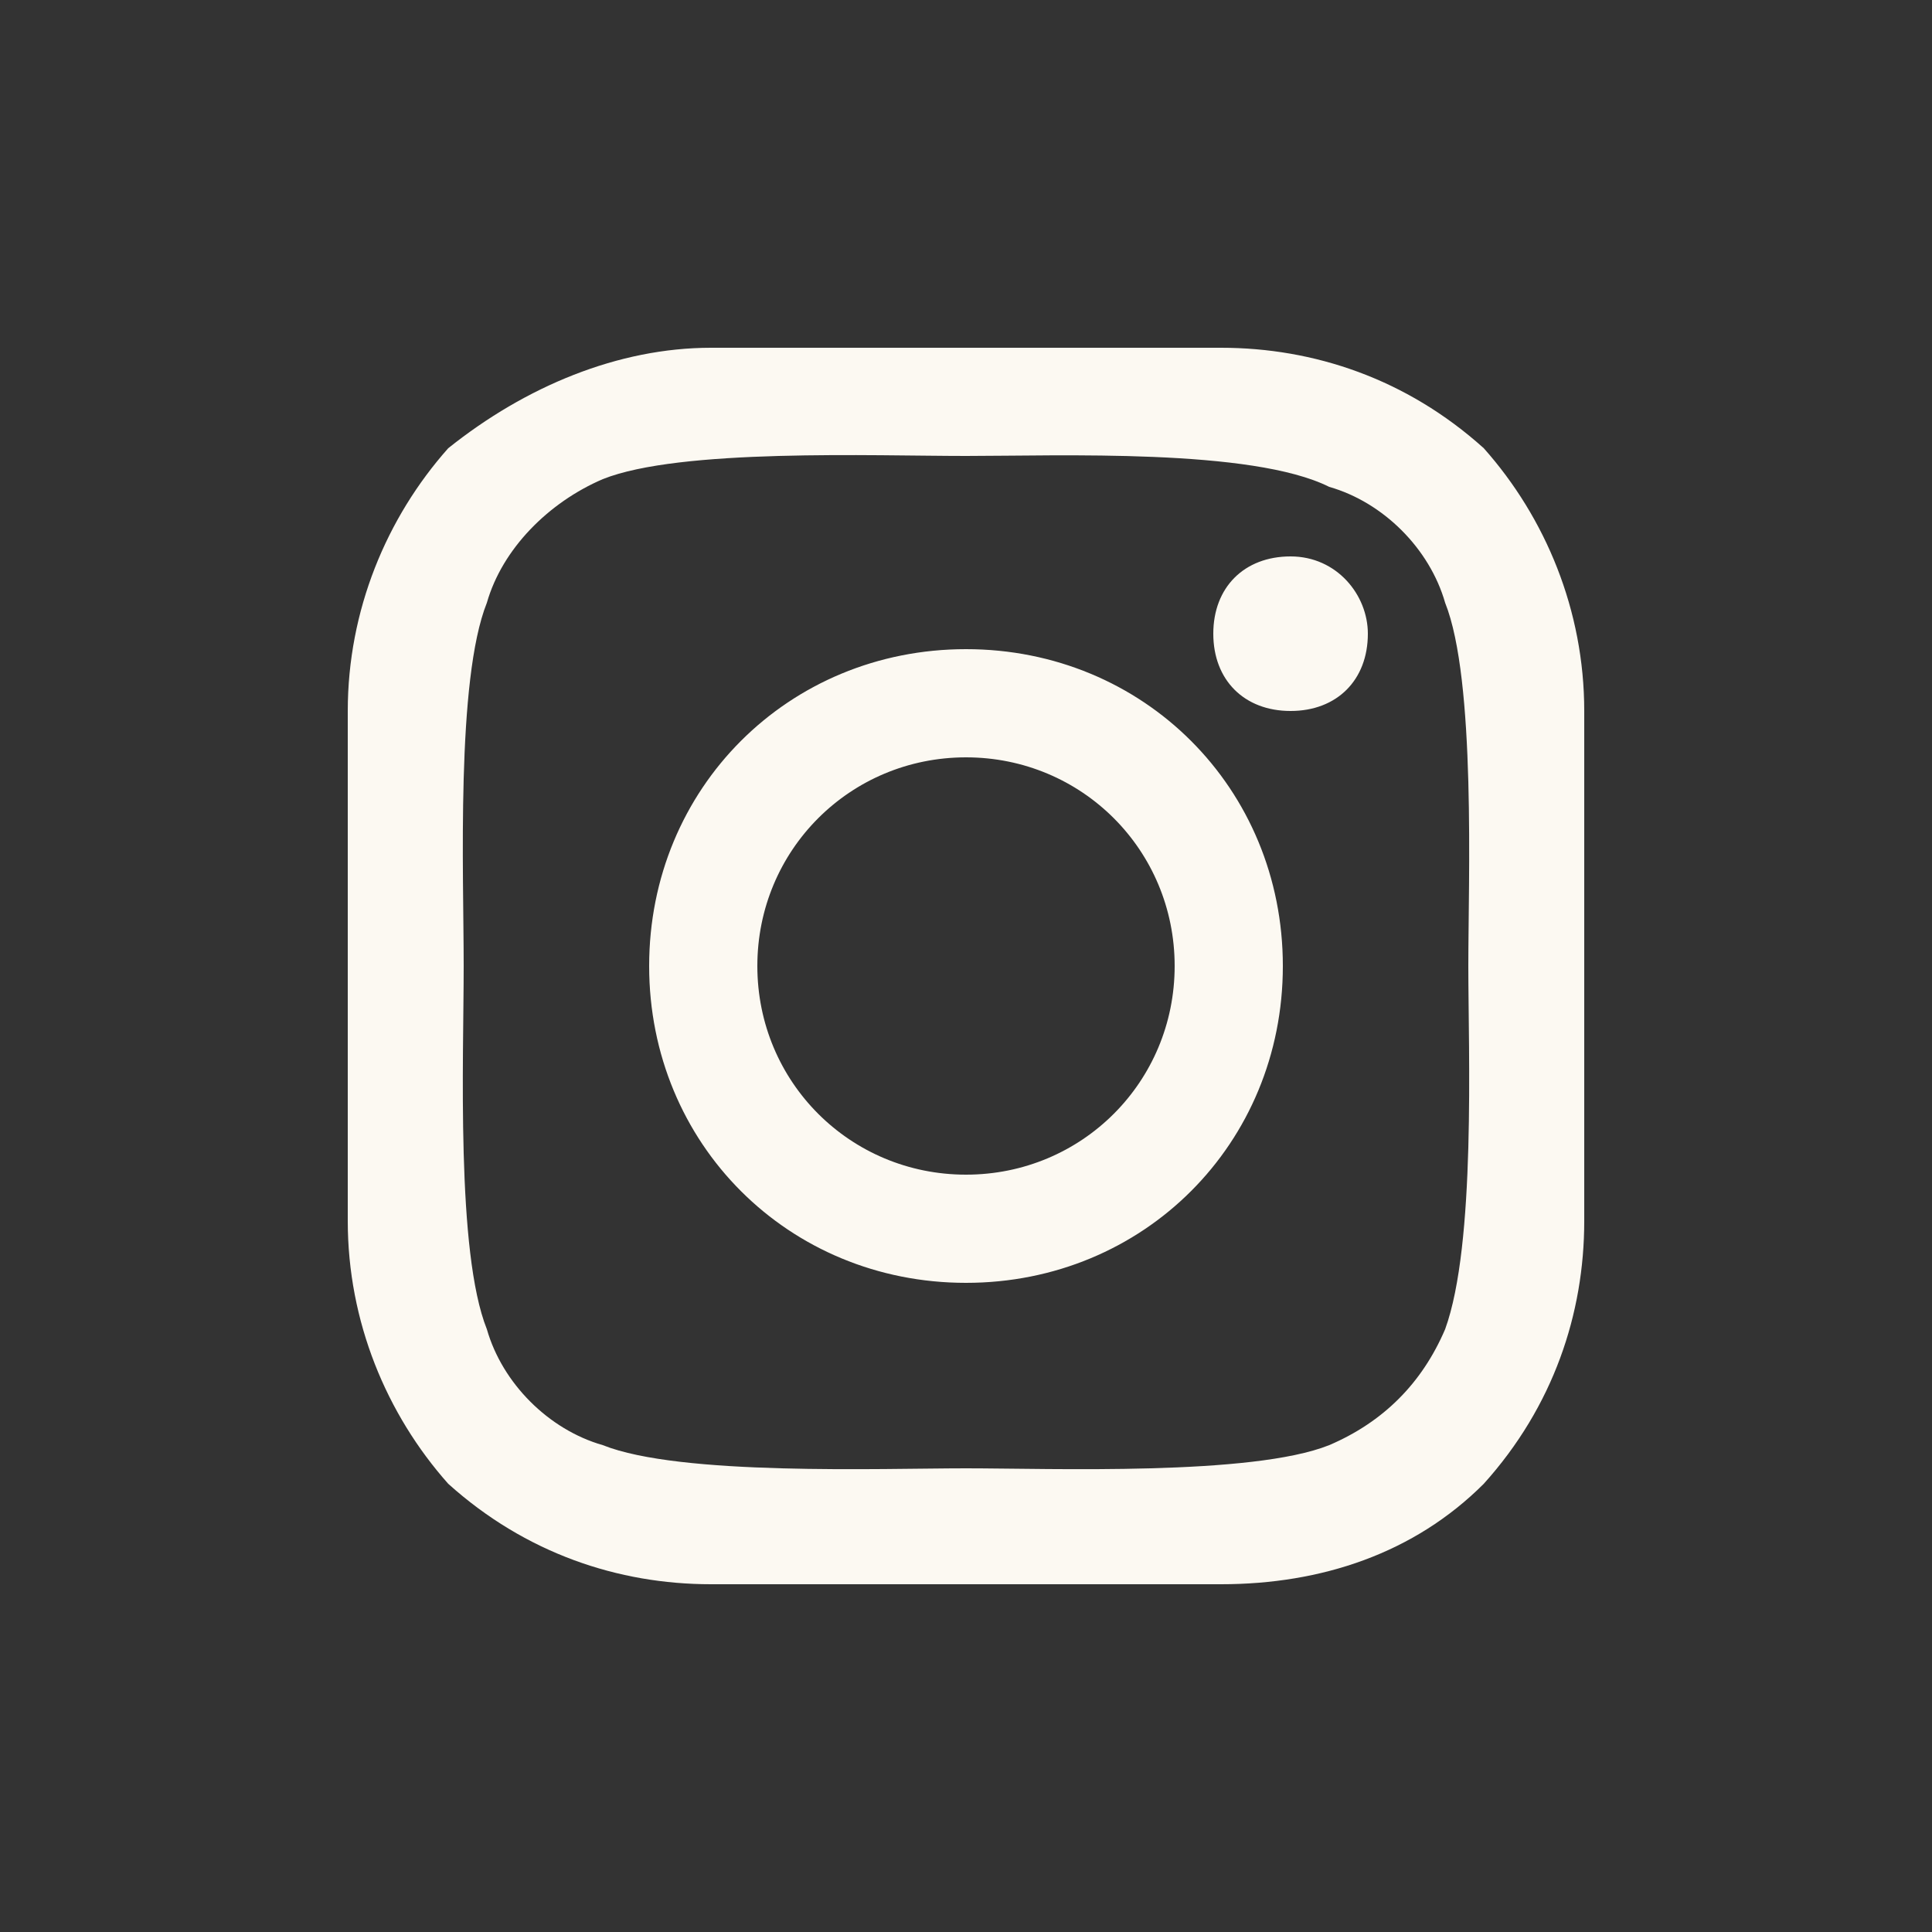 <?xml version="1.0" encoding="UTF-8"?> <svg xmlns="http://www.w3.org/2000/svg" width="50" height="50" viewBox="0 0 50 50" fill="none"><rect x="0" y="0" width="50" height="50" fill="#333333" stroke="none"/><path d="M30.4 25C30.4 22 28 19.6 25 19.6C22 19.6 19.6 22 19.6 25C19.6 28 22 30.4 25 30.4C28 30.4 30.4 28 30.4 25ZM33.2 25C33.2 29.6 29.6 33.2 25 33.2C20.4 33.2 16.8 29.6 16.8 25C16.8 20.4 20.4 16.8 25 16.8C29.6 16.8 33.2 20.4 33.2 25ZM35.4 16.4C35.4 17.6 34.6 18.4 33.4 18.4C32.2 18.4 31.4 17.6 31.4 16.4C31.4 15.2 32.2 14.4 33.4 14.4C34.6 14.4 35.4 15.4 35.4 16.4ZM25 11.8C22.6 11.8 17.6 11.6 15.6 12.4C14.2 13 13 14.2 12.6 15.6C11.8 17.6 12 22.6 12 25C12 27.4 11.8 32.4 12.6 34.4C13 35.8 14.2 37 15.6 37.4C17.6 38.2 22.8 38 25 38C27.2 38 32.4 38.2 34.4 37.4C35.8 36.8 36.8 35.8 37.4 34.4C38.2 32.2 38 27.2 38 25C38 22.8 38.2 17.6 37.4 15.6C37 14.2 35.8 13 34.4 12.6C32.4 11.6 27.4 11.8 25 11.8ZM41 25V31.6C41 34 40.2 36.4 38.4 38.4C36.6 40.2 34.2 41 31.6 41H18.4C16 41 13.6 40.2 11.6 38.4C10 36.6 9 34.2 9 31.6V18.4C9 15.8 10 13.4 11.6 11.6C13.6 10 16 9 18.4 9H31.6C34 9 36.4 9.8 38.4 11.6C40 13.4 41 15.8 41 18.4V25Z" fill="#FCF9F2"></path></svg> 